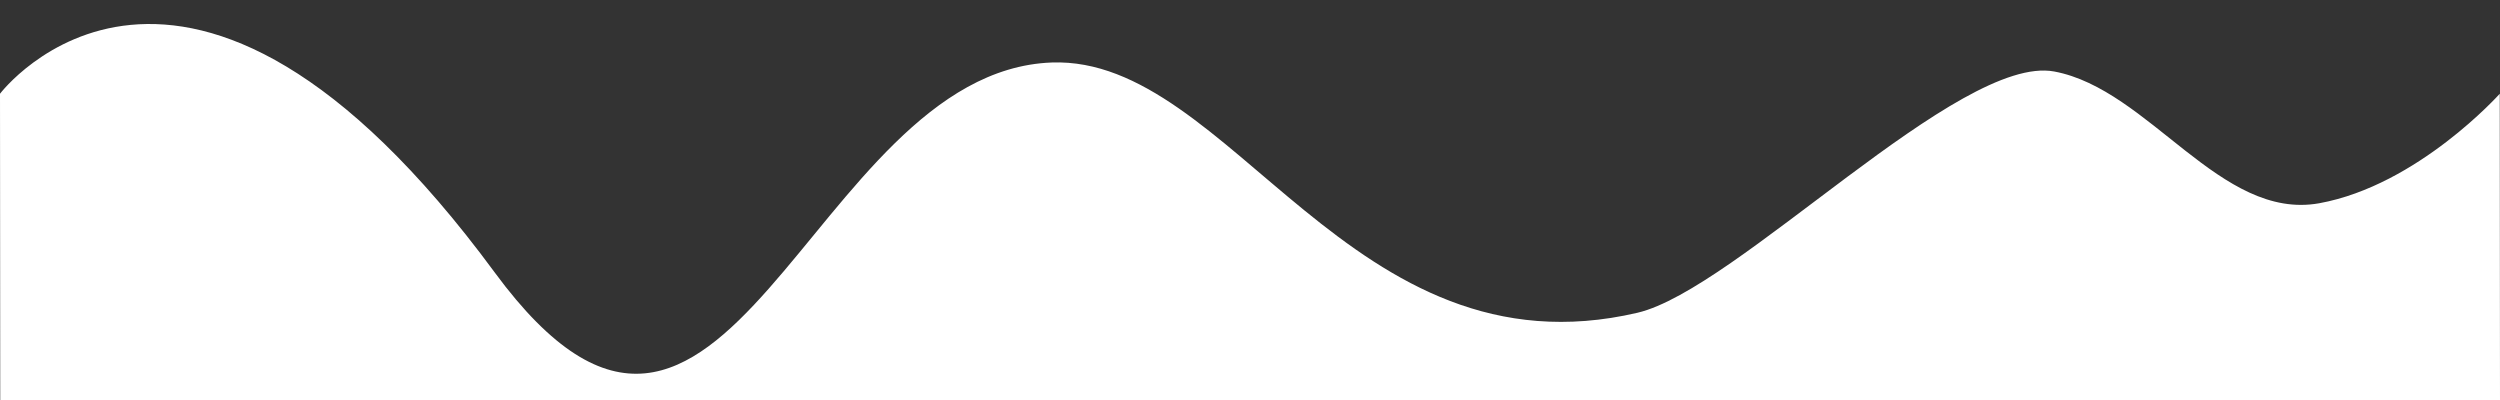 <?xml version="1.0" encoding="utf-8"?>
<!-- Generator: Adobe Illustrator 27.0.0, SVG Export Plug-In . SVG Version: 6.00 Build 0)  -->
<svg version="1.1" id="a" xmlns="http://www.w3.org/2000/svg" xmlns:xlink="http://www.w3.org/1999/xlink" x="0px" y="0px"
	 viewBox="0 0 1000 160" enable-background="new 0 0 1000 160" xml:space="preserve">
<rect x="0" y="0" width="1000" height="160" fill="#333333" stroke="none"/>
<path fill="#FFFFFF" d="M1000,160l-0.1-122.5c0,0-32.7,36.6-72.2,43.8c-39.5,7.1-68-45.6-106-52.7c-37.9-7.1-127.1,87.2-166.7,96.5
	C540.2,151.9,492.5,22.4,420.7,25c-97.1,3.6-130.4,209.5-222.8,84C73.6-59.8,0,37.5,0,37.5L0.1,160H1000z"/>
</svg>
